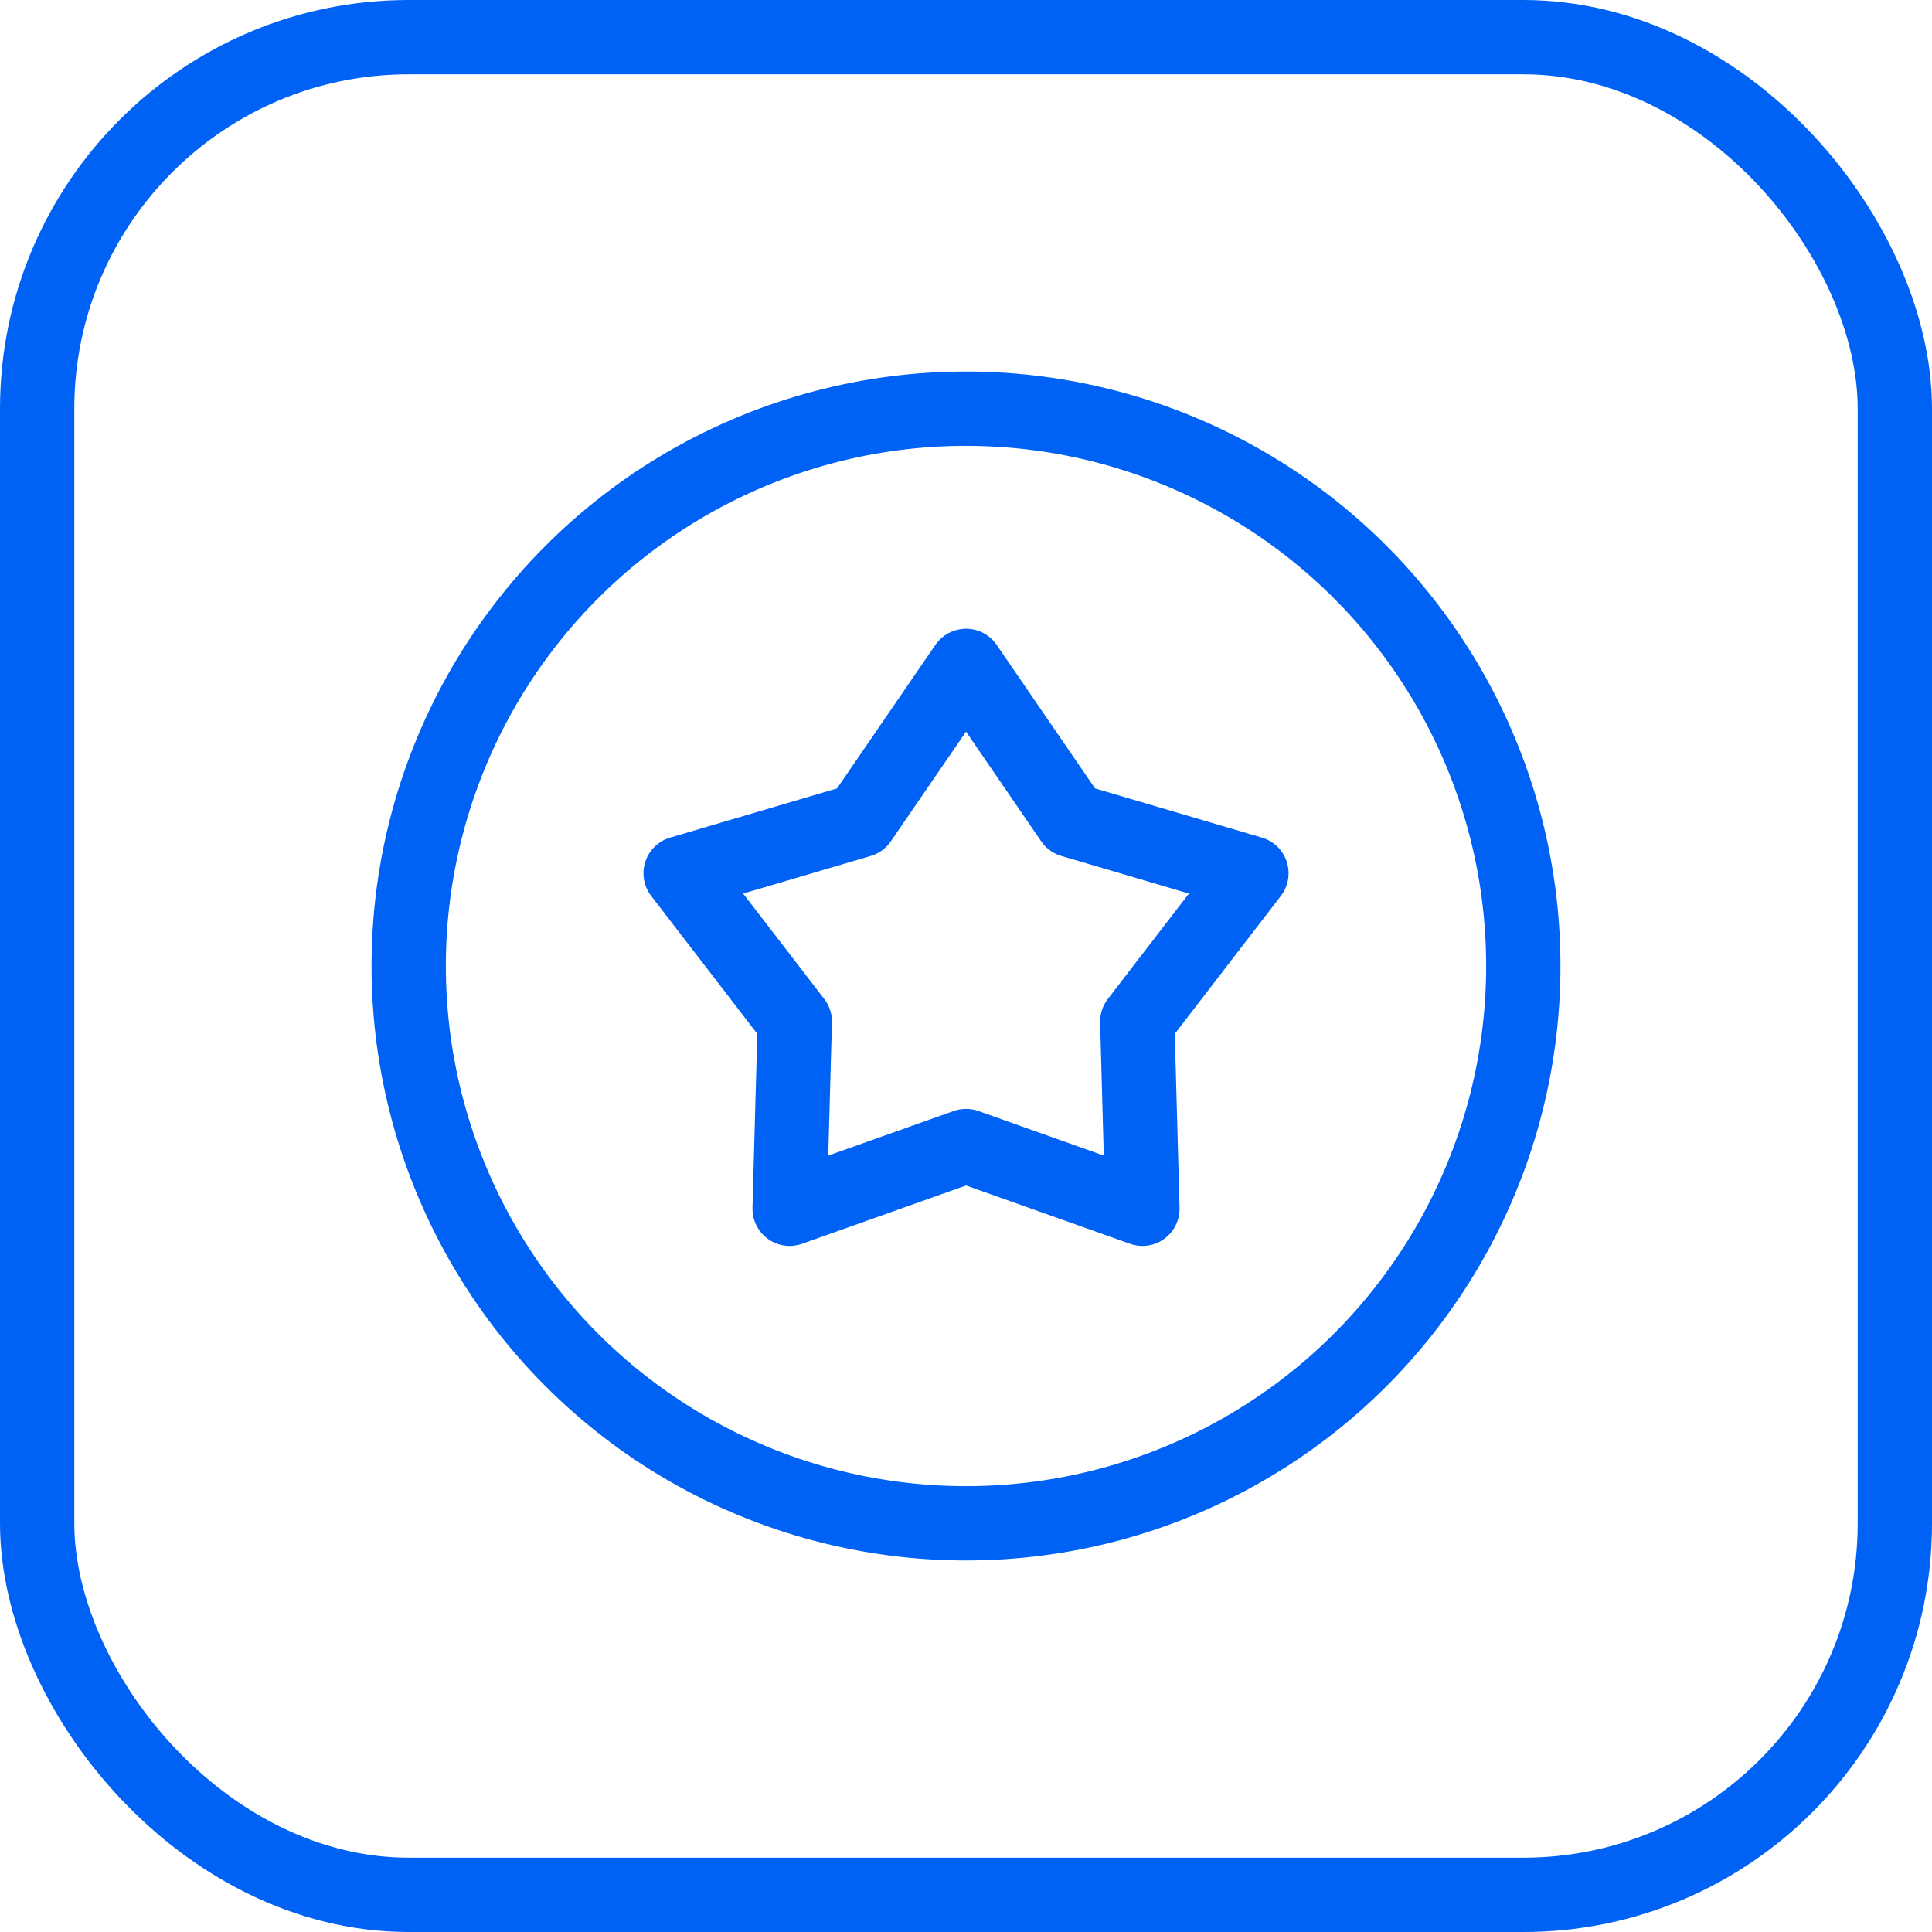 <svg width="52" height="52" viewBox="0 0 52 52" fill="none" xmlns="http://www.w3.org/2000/svg">
<rect x="1" y="1" width="50" height="50" rx="10" stroke="#0062F4" stroke-width="2"/>
<circle cx="26" cy="26" r="15" stroke="#0062F4" stroke-width="2" stroke-linejoin="round"/>
<path d="M26.001 17.923L28.849 22.079L33.682 23.504L30.61 27.497L30.748 32.534L26.001 30.846L21.253 32.534L21.392 27.497L18.319 23.504L23.152 22.079L26.001 17.923Z" stroke="#0062F4" stroke-width="2" stroke-linejoin="round"/>
</svg>
